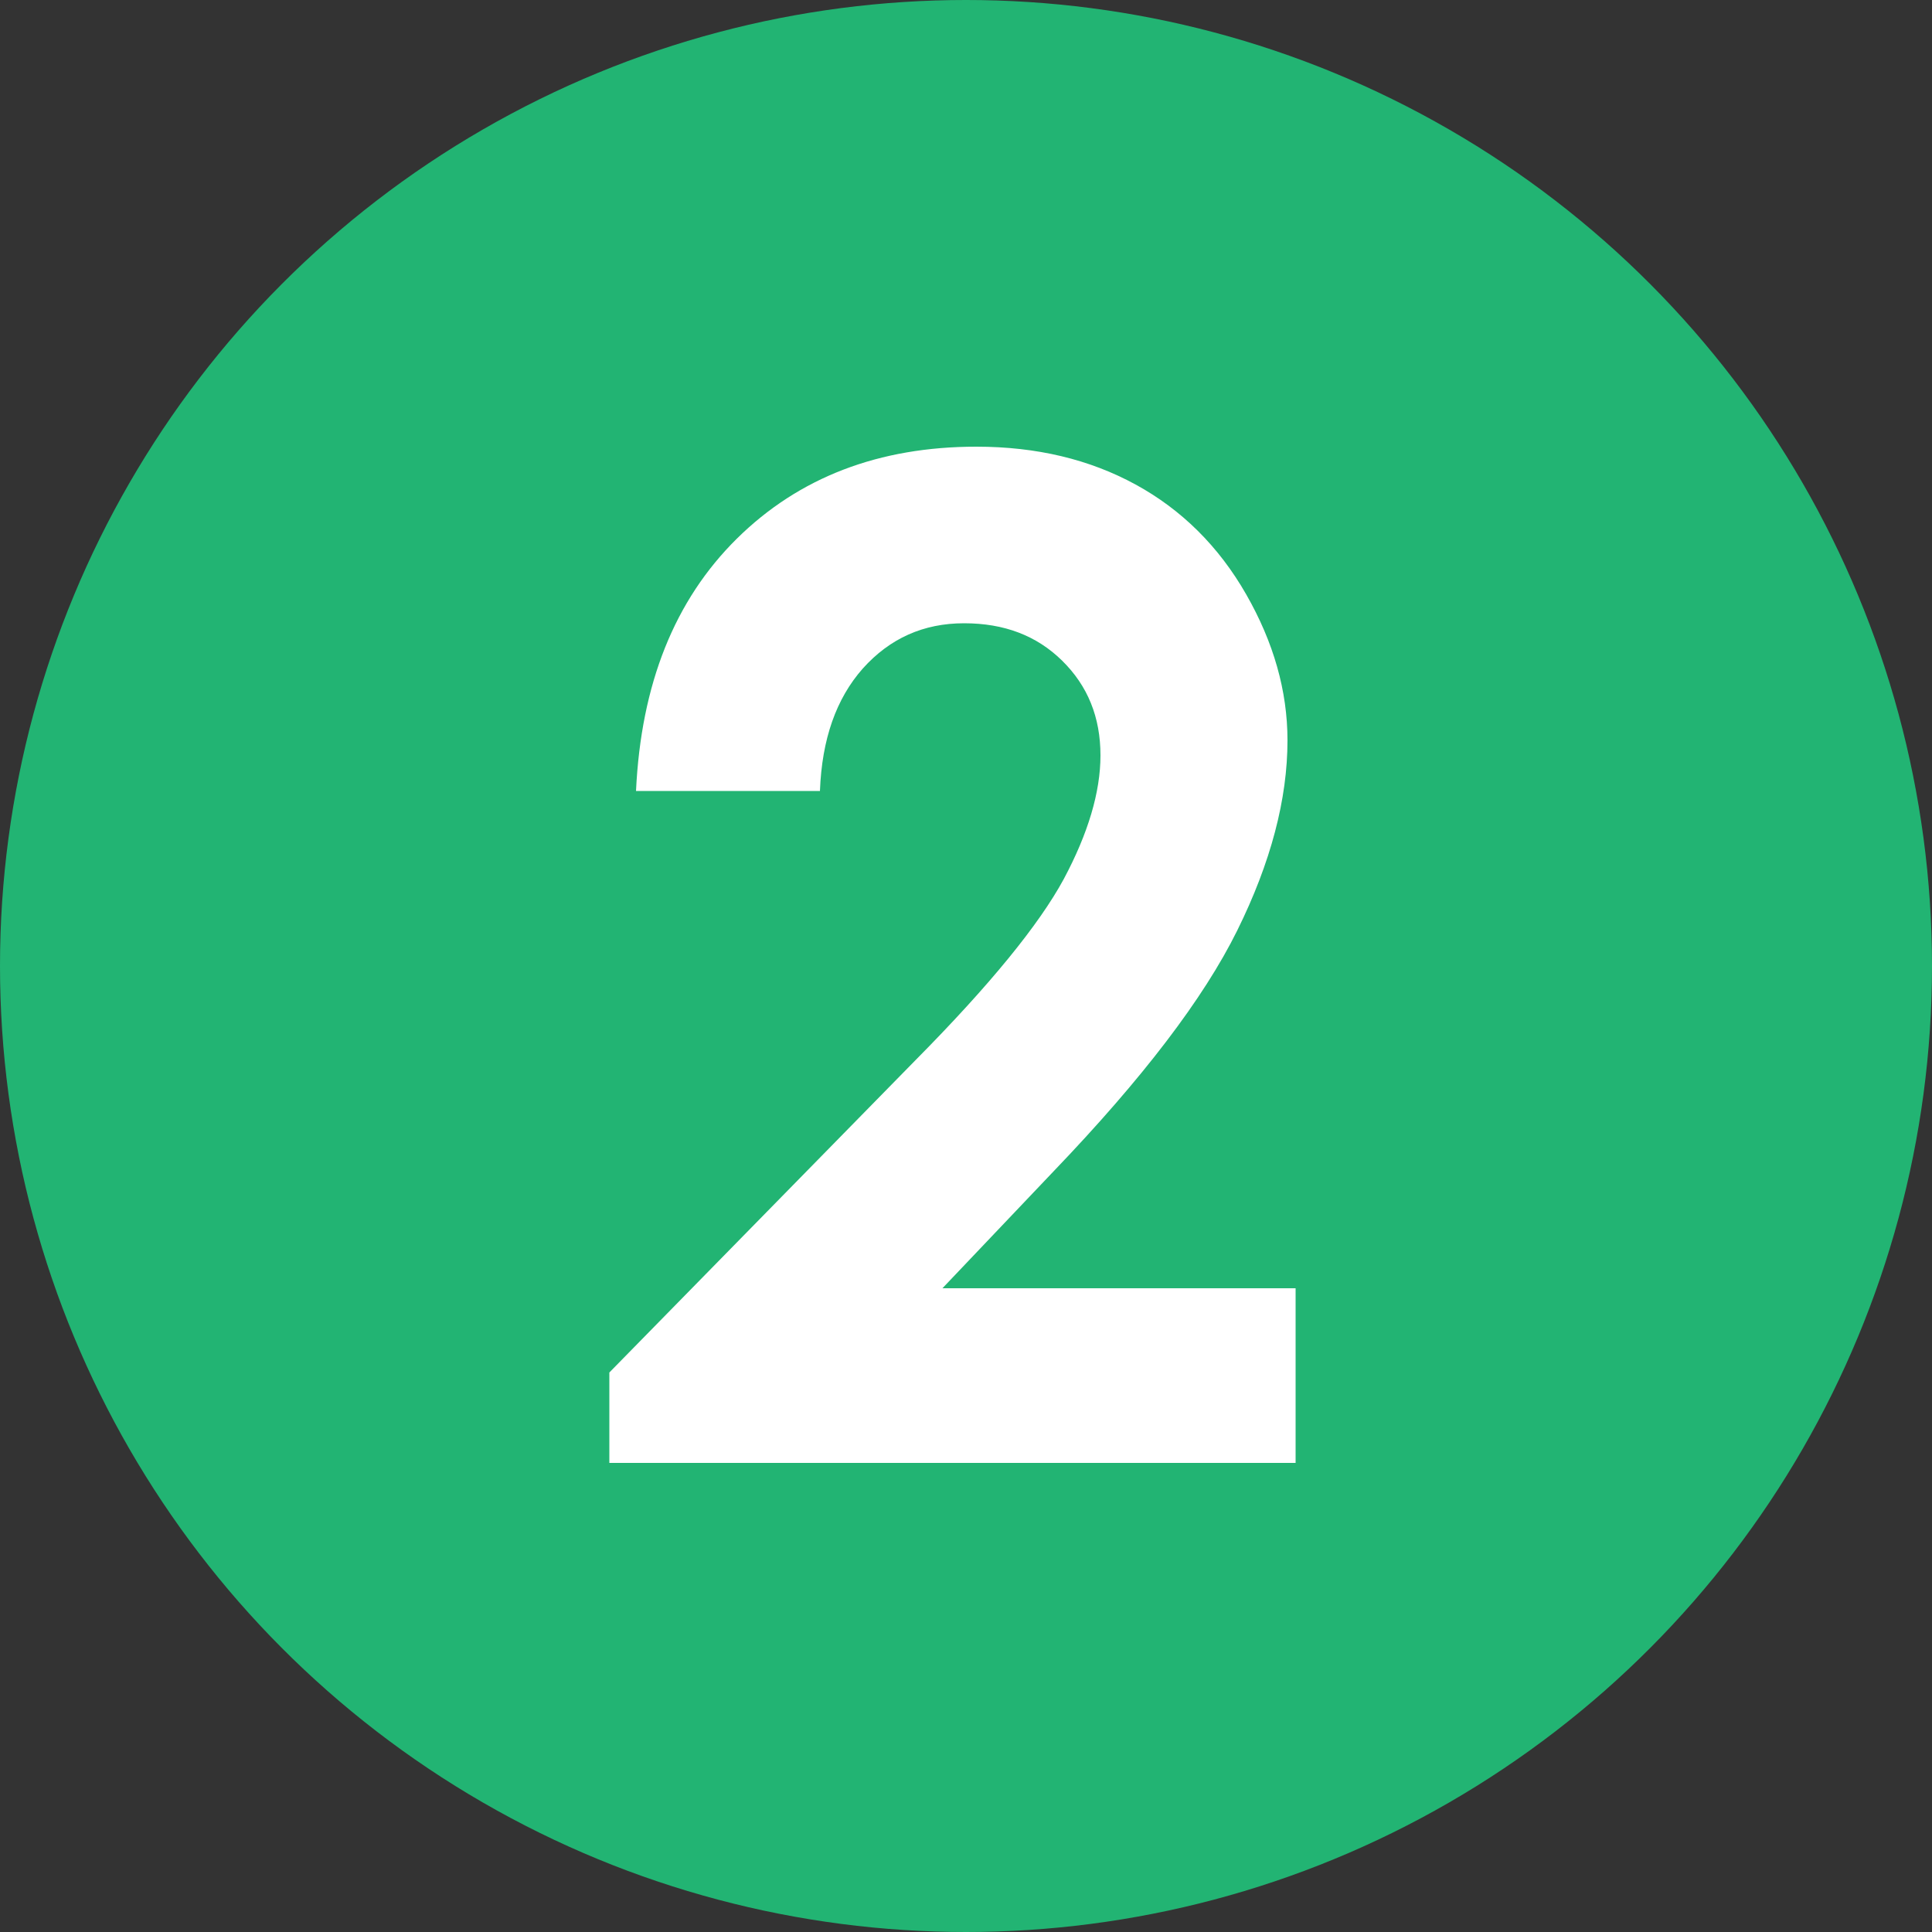 <?xml version="1.0" encoding="utf-8"?>
<!-- Generator: Adobe Illustrator 28.0.0, SVG Export Plug-In . SVG Version: 6.00 Build 0)  -->
<svg version="1.1" id="レイヤー_1" xmlns="http://www.w3.org/2000/svg" xmlns:xlink="http://www.w3.org/1999/xlink" x="0px"
	 y="0px" viewBox="0 0 50 50" style="enable-background:new 0 0 50 50;" xml:space="preserve">
<rect x="0" y="0" width="50" height="50" fill="#333333" stroke="none"/>
<style type="text/css">
	.st0{fill:#22B473;}
	.st1{fill:#FFFFFF;}
</style>
<g>
	<circle class="st0" cx="25" cy="25" r="25"/>
	<g>
		<path class="st1" d="M21.22,20.47h-4.76c0.13-2.77,1-4.94,2.61-6.53s3.68-2.38,6.2-2.38c1.56,0,2.93,0.33,4.12,0.98
			s2.15,1.6,2.86,2.84c0.71,1.24,1.07,2.5,1.07,3.78c0,1.52-0.43,3.16-1.3,4.92c-0.87,1.76-2.45,3.83-4.75,6.23l-2.88,3.03h9.14
			v4.52H15.77v-2.34l7.93-8.09c1.92-1.94,3.19-3.5,3.83-4.68c0.63-1.18,0.95-2.25,0.95-3.2c0-0.99-0.33-1.8-0.99-2.45
			c-0.66-0.65-1.5-0.97-2.54-0.97c-1.05,0-1.92,0.39-2.62,1.17C21.64,18.08,21.27,19.13,21.22,20.47z"/>
	</g>
</g>
</svg>
